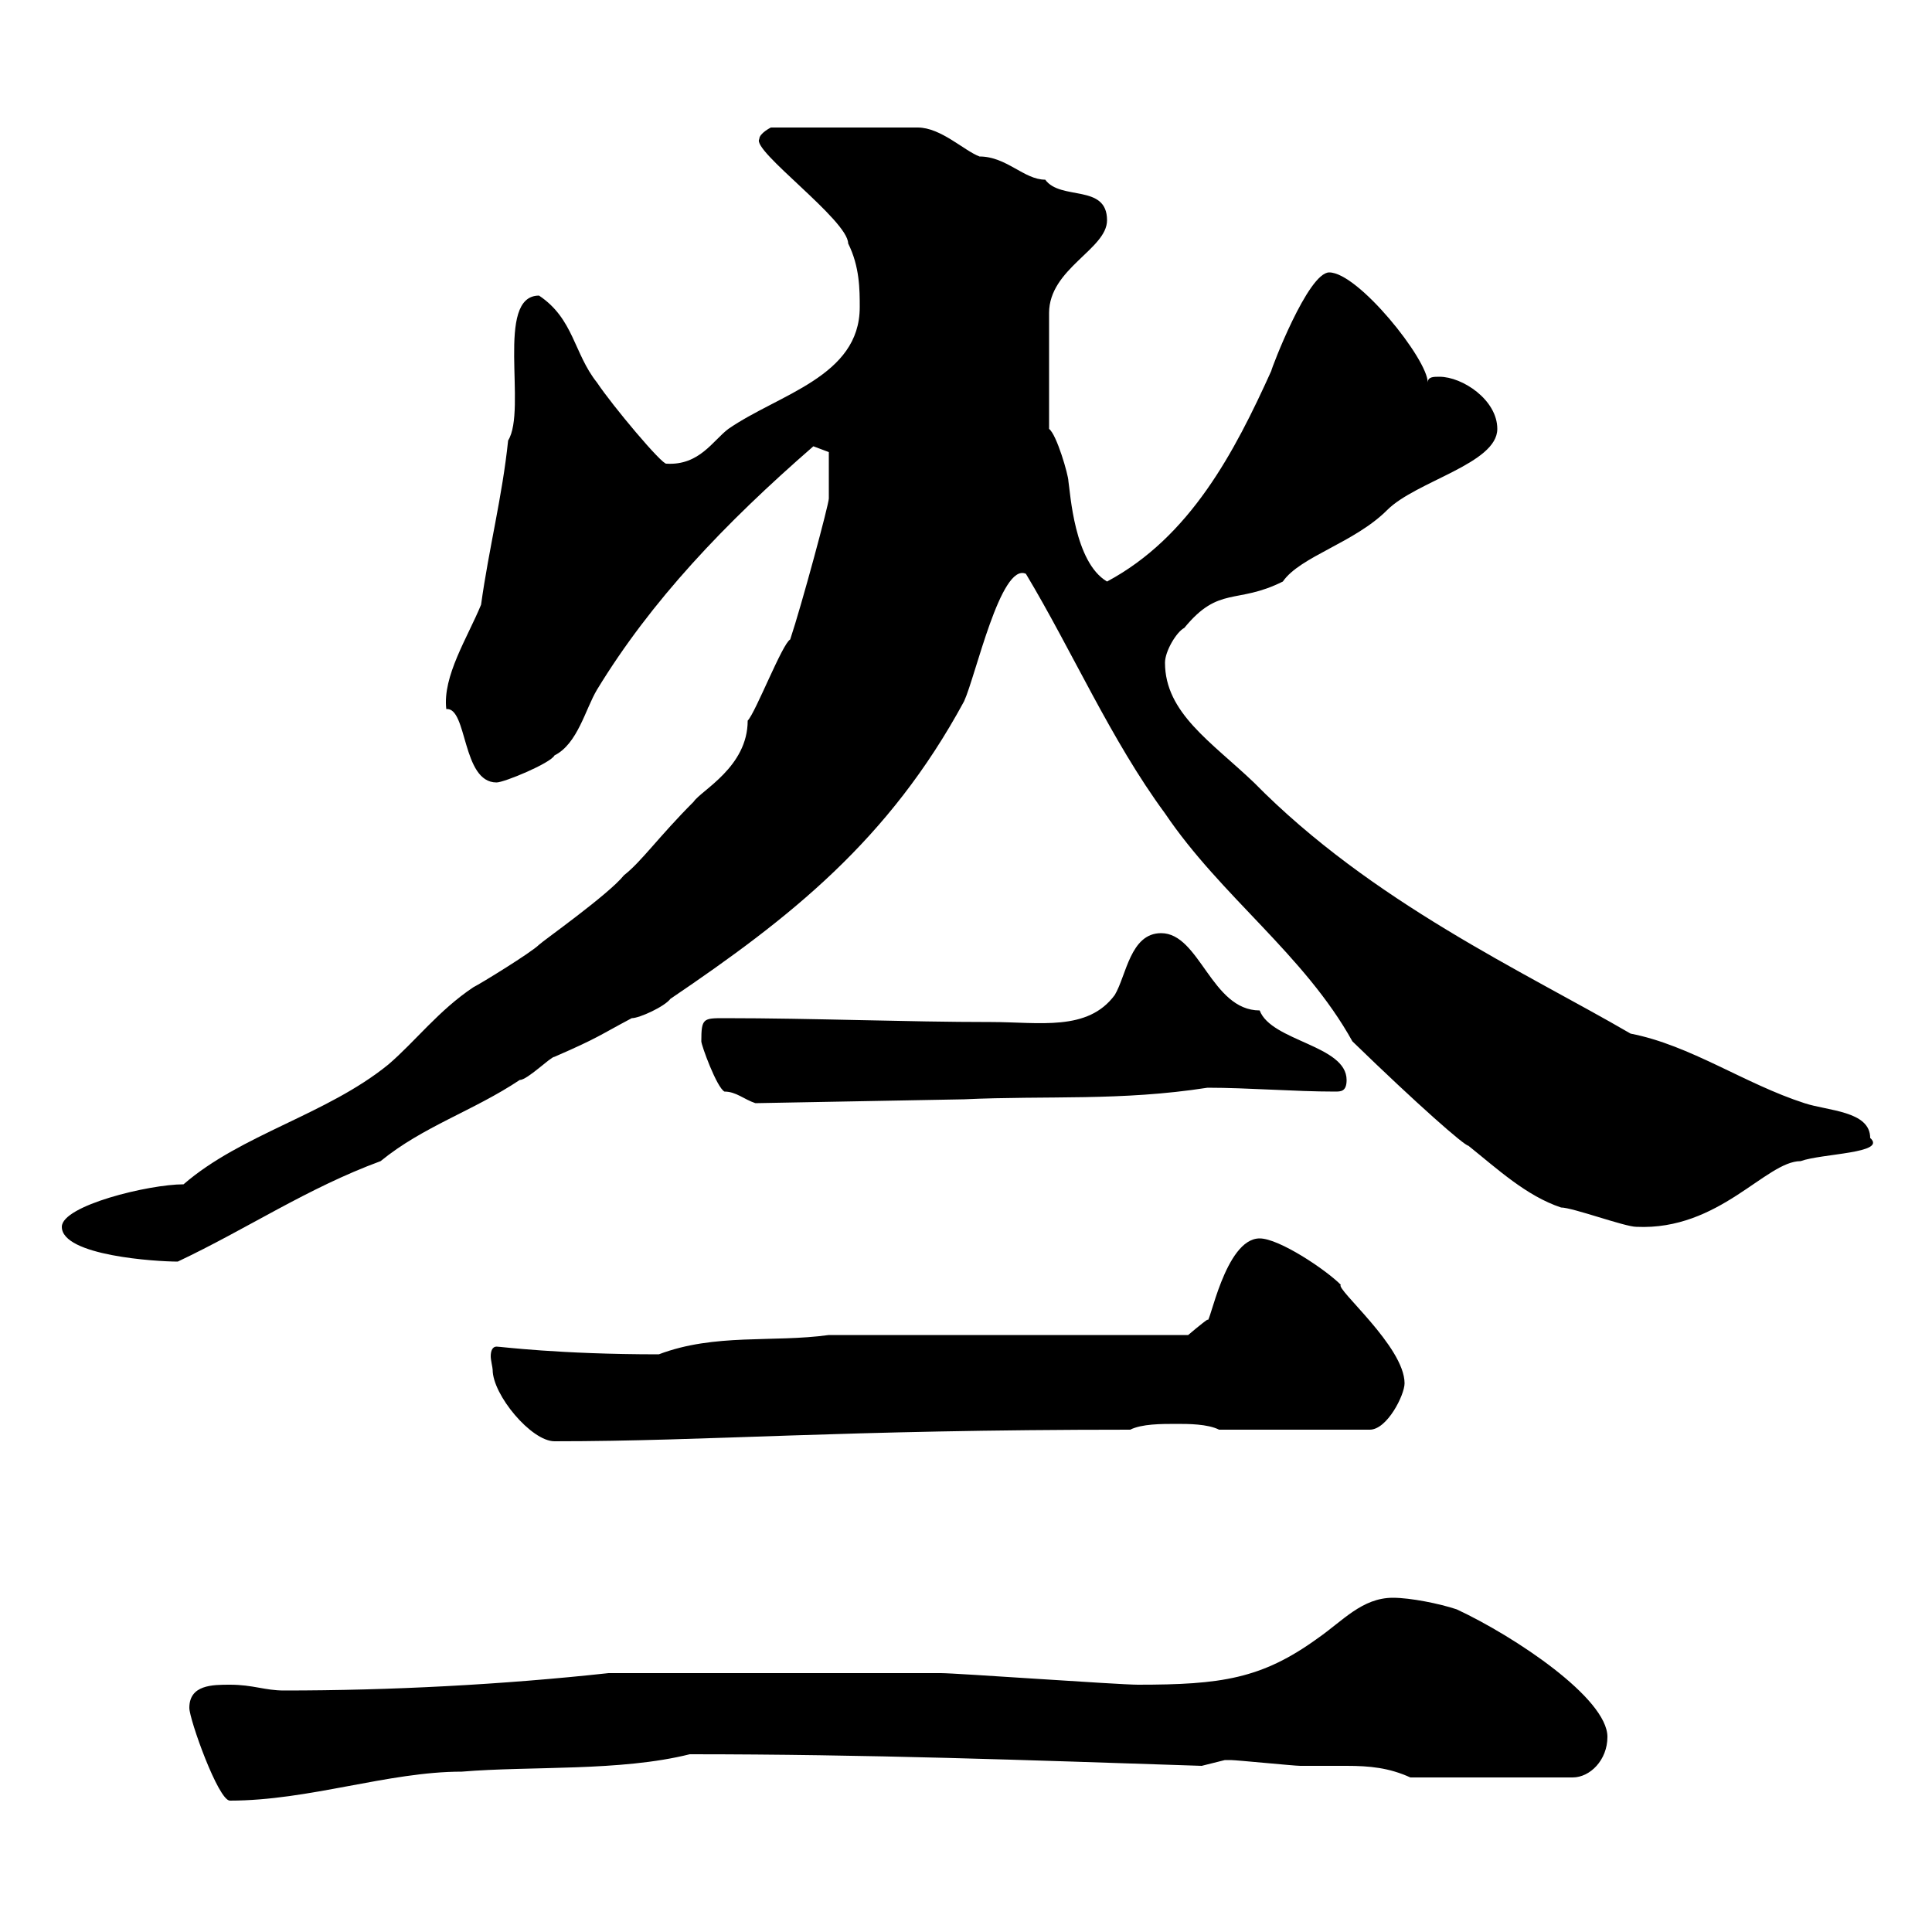 <svg xmlns="http://www.w3.org/2000/svg" xmlns:xlink="http://www.w3.org/1999/xlink" width="300" height="300"><path d="M29.40 265.20C29.40 267 33.90 279.60 35.70 279.60C48 279.60 60.30 275.10 71.70 275.10C82.50 274.20 96.30 275.10 107.10 272.40C134.70 272.40 159.30 273.30 186.60 274.20C186.60 274.20 190.20 273.30 190.20 273.30C191.10 273.30 191.10 273.30 191.10 273.30C192 273.30 201 274.20 201.90 274.20C204 274.20 206.40 274.20 209.10 274.20C212.70 274.20 215.70 274.50 219 276L244.20 276C246.90 276 249.60 273.30 249.60 269.70C249.60 263.70 235.20 254.10 226.20 249.90C223.50 249 219 248.10 216.30 248.10C211.50 248.10 208.50 251.70 204.60 254.40C195.90 260.70 189.60 261.60 176.70 261.60C173.70 261.60 148.50 259.80 146.10 259.80C138.90 259.80 104.10 259.80 96.90 259.80L94.50 259.80C78 261.60 60.60 262.50 44.10 262.50C41.10 262.50 39.30 261.60 35.70 261.60C33 261.60 29.40 261.60 29.40 265.20ZM76.50 212.70C76.50 216.60 82.50 223.80 86.10 223.80C110.10 223.80 130.20 222 175.50 222C177.30 221.10 180.30 221.10 182.70 221.10C184.50 221.10 187.50 221.10 189.30 222L212.70 222C215.40 222 218.10 216.60 218.10 214.80C218.10 209.10 207.30 200.10 208.20 199.50C205.80 197.10 198.60 192.30 195.60 192.30C190.20 192.30 187.80 206.10 187.50 204.90C186.60 205.50 184.50 207.30 184.50 207.30L128.70 207.30C120 208.50 111 207 102.30 210.30C86.70 210.30 77.70 209.10 77.10 209.10C76.50 209.10 76.20 209.70 76.20 210.60C76.20 211.20 76.50 212.40 76.50 212.70ZM9.60 190.50C9.60 195 24.30 195.90 27.60 195.90C38.40 190.80 47.70 184.50 59.10 180.30C65.70 174.90 73.50 172.50 80.70 167.70C81.90 167.70 85.50 164.10 86.10 164.10C93 161.10 93 160.80 98.10 158.10C99.30 158.10 103.20 156.30 104.10 155.10C122.70 142.50 138 130.50 149.70 108.90C151.50 105 155.40 87.30 159.30 89.10C166.50 101.10 172.50 114.90 180.90 126.30C189.60 139.20 202.50 148.20 210 161.70C220.20 171.60 227.40 177.90 228 177.90C232.50 181.50 237 185.70 242.40 187.50C244.20 187.50 252.30 190.50 254.10 190.50C267 191.10 274.20 180.30 279.60 180.30C282.90 179.10 293.10 179.10 290.40 176.70C290.40 172.50 283.80 172.50 280.20 171.30C270.90 168.30 262.50 162.30 253.20 160.50C236.70 150.90 213 140.10 194.70 121.50C188.10 115.20 180.90 110.70 180.90 102.90C180.90 101.10 182.70 98.10 183.90 97.50C189.30 90.90 192 93.90 199.20 90.30C201.90 86.40 210.30 84.30 215.40 79.20C219.90 74.70 232.50 72 232.50 66.60C232.50 62.10 227.10 58.50 223.50 58.50C222.60 58.50 221.70 58.50 221.70 59.40C221.70 55.80 210.90 42.30 206.40 42.30C203.10 42.30 197.40 57.30 197.40 57.60C191.70 70.20 184.80 83.40 171.90 90.30C166.80 87.30 166.20 76.50 165.90 74.70C165.90 73.80 164.10 67.50 162.90 66.60L162.90 48.60C162.90 41.70 171.90 38.70 171.90 34.20C171.90 28.50 164.70 31.20 162.30 27.90C159 27.90 156.30 24.30 152.10 24.30C149.70 23.40 146.10 19.80 142.50 19.80L119.70 19.80C119.70 19.80 117.90 20.70 117.90 21.60C116.70 23.40 131.70 34.20 131.70 37.80C133.50 41.40 133.50 45 133.50 47.70C133.50 58.50 120.90 61.20 113.10 66.60C110.70 68.40 108.60 72.30 103.50 72C102.90 72.30 95.10 63 92.70 59.40C89.10 54.90 89.10 49.50 83.70 45.90C76.80 45.90 81.90 63.60 78.90 68.40C78 77.10 75.90 85.20 74.70 93.90C72.60 99 68.70 105 69.30 110.10C72.60 109.80 71.70 121.50 77.10 121.50C78.30 121.50 85.50 118.50 86.10 117.30C89.70 115.50 90.90 110.10 92.70 107.10C101.10 93.30 112.50 81.30 126.30 69.30C126.30 69.30 128.70 70.20 128.70 70.20L128.70 77.40C128.70 78.30 124.50 93.90 122.70 99.30C121.50 99.90 117.30 110.70 116.10 111.90C116.10 119.10 108.90 122.70 107.70 124.50C102.30 129.90 99.60 133.80 96.90 135.90C94.50 138.90 84.30 146.10 83.70 146.70C82.50 147.90 74.70 152.70 73.50 153.30C68.10 156.90 64.50 161.70 60.30 165.30C50.70 173.10 37.50 176.10 28.50 183.90C23.10 183.90 9.60 187.20 9.60 190.50ZM112.50 169.50C114.30 169.50 115.50 170.70 117.30 171.30L149.70 170.70C162.60 170.10 174 171 187.50 168.90C193.80 168.90 201 169.50 207.30 169.50C208.20 169.50 209.10 169.50 209.10 167.70C209.10 162.30 197.40 161.70 195.60 156.90C188.10 156.90 186.30 144.90 180.30 144.90C175.50 144.90 174.90 151.50 173.10 154.50C168.90 160.20 161.40 158.70 153.90 158.70C140.70 158.70 126.30 158.10 112.50 158.10C109.20 158.10 108.90 158.10 108.90 161.70C108.90 162.30 111.30 168.90 112.50 169.50Z"/></svg>
